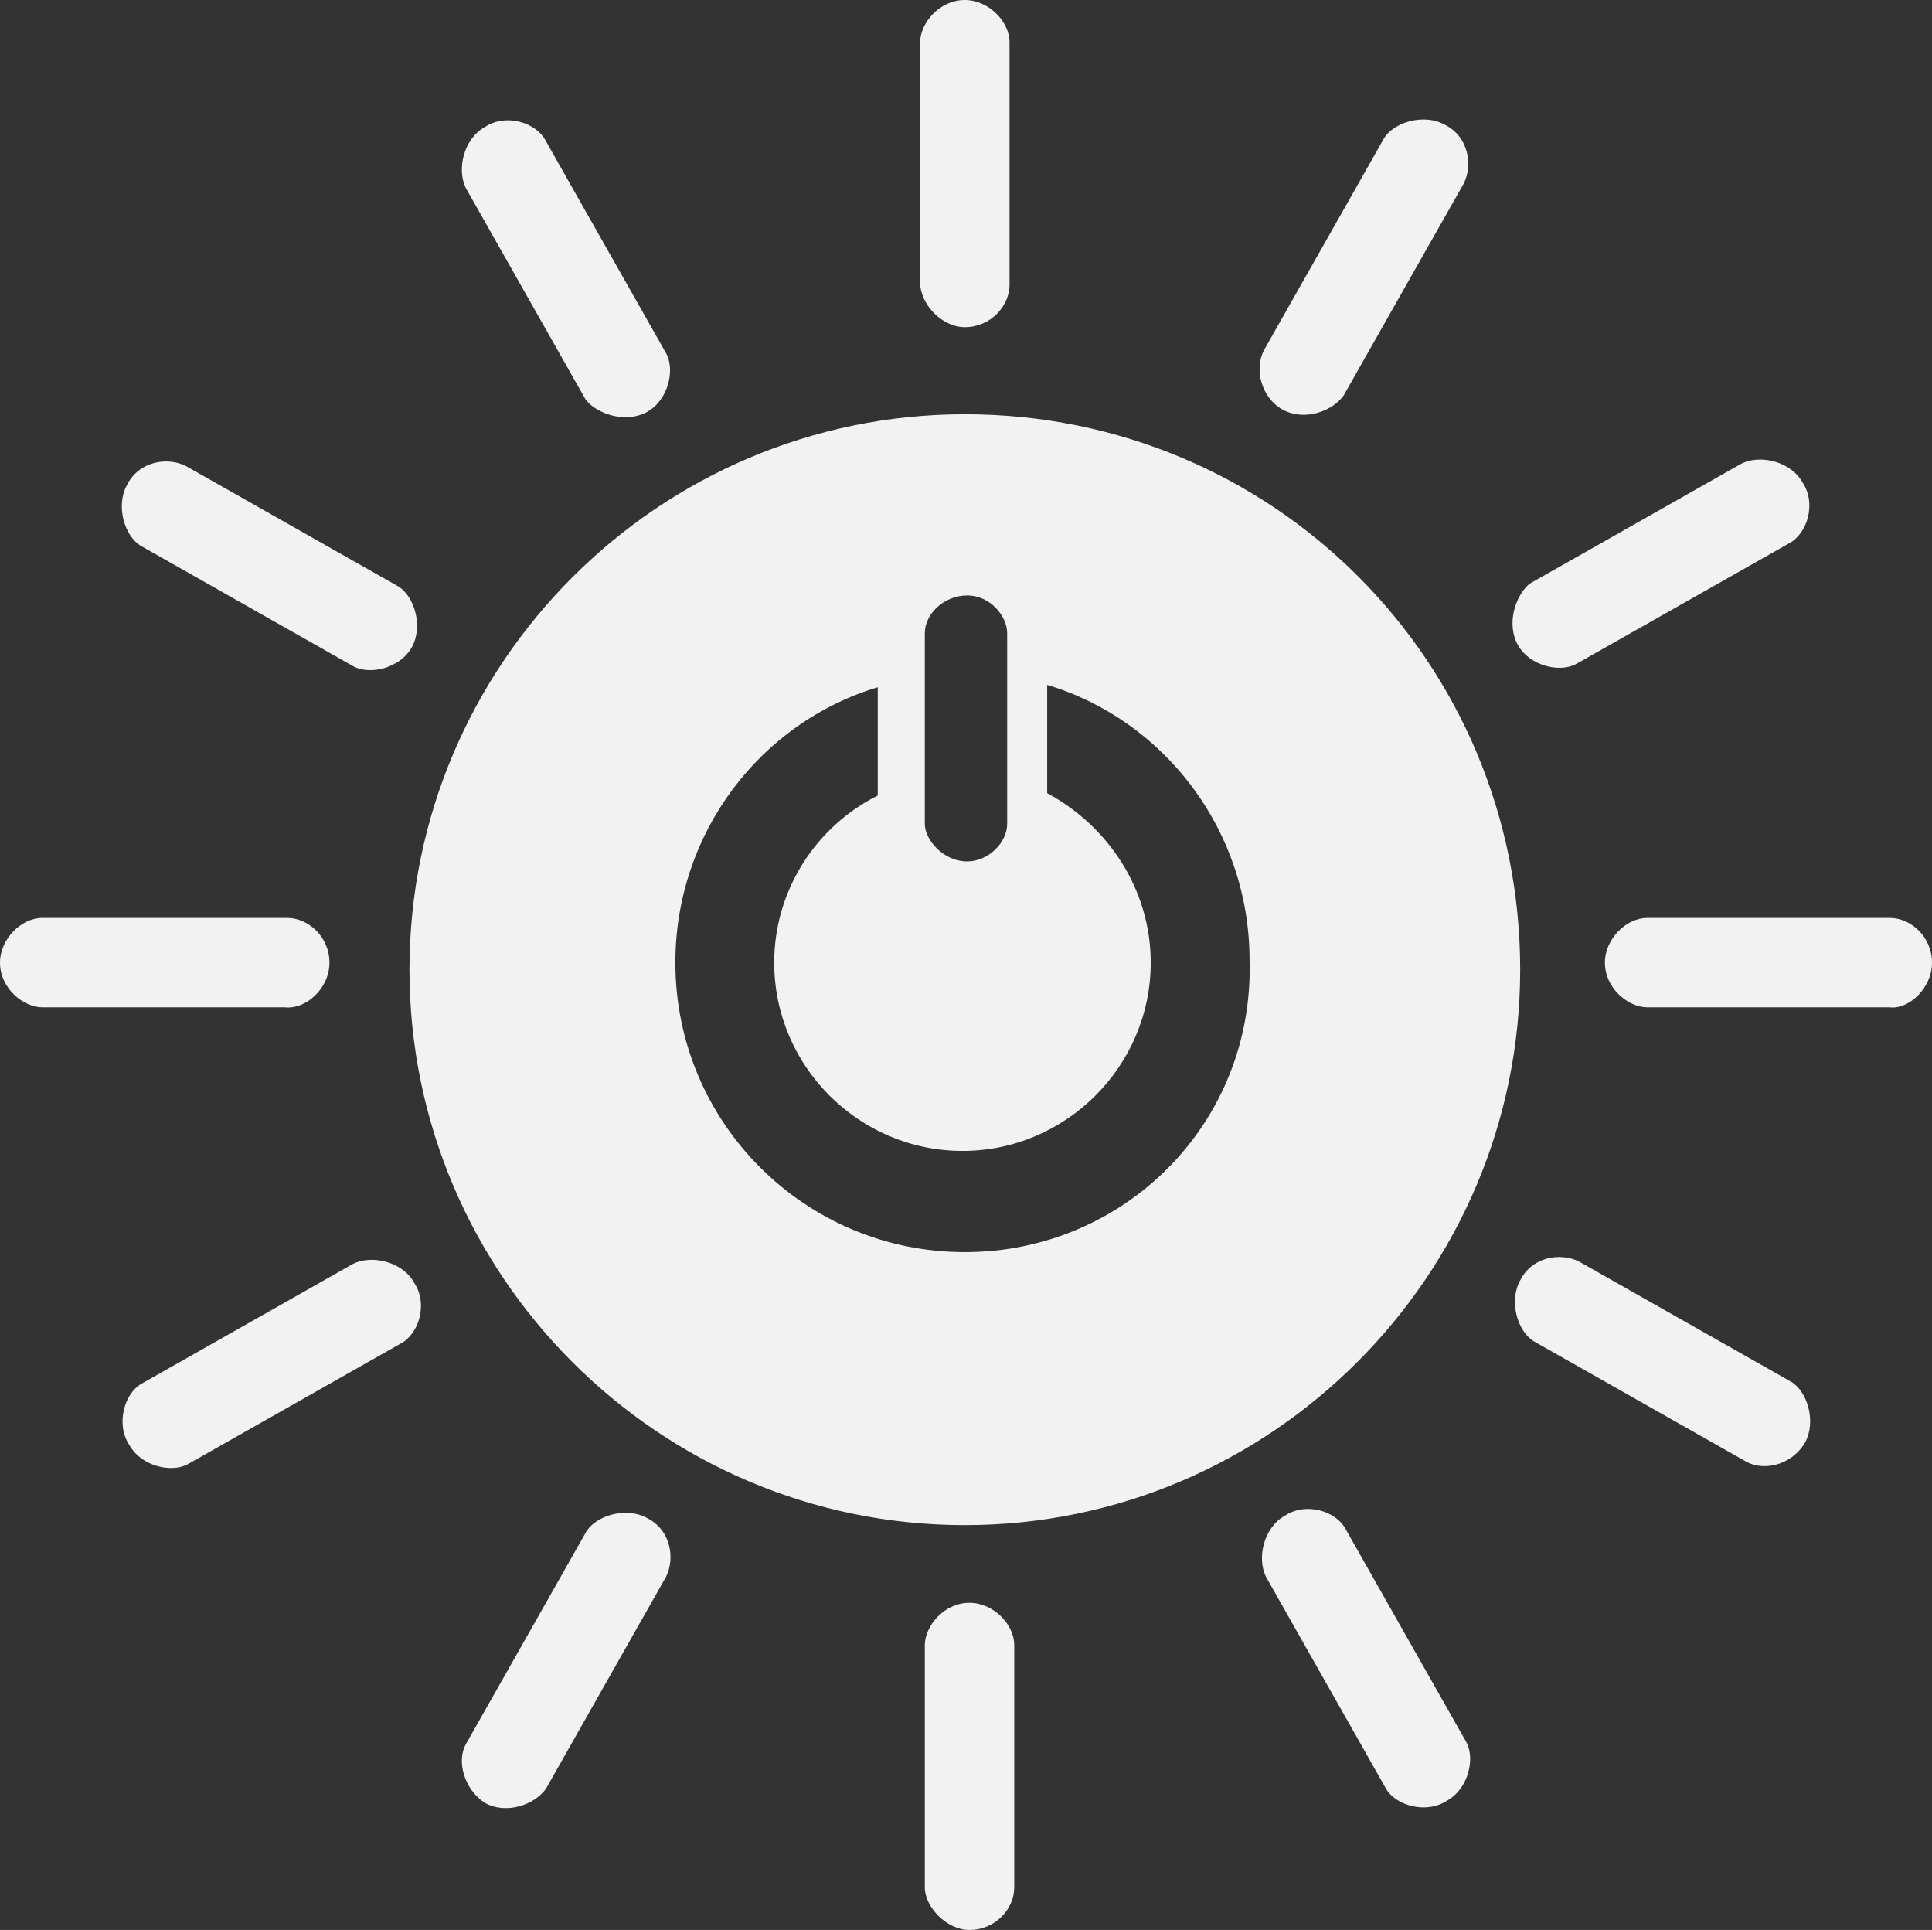 <?xml version="1.0" encoding="UTF-8" standalone="no"?><svg xmlns="http://www.w3.org/2000/svg" xmlns:xlink="http://www.w3.org/1999/xlink" fill="#000000" height="82" preserveAspectRatio="xMidYMid meet" version="1" viewBox="0.0 0.0 82.1 82.0" width="82.1" zoomAndPan="magnify"><rect x="0.0" y="0.0" width="82.1" height="82.0" fill="#333333" stroke="none"/><g id="change1_1"><path d="M41.2,82c1.1,0,1.9-0.9,1.9-1.8V69.9c0-0.9-0.9-1.8-1.9-1.8c-1.1,0-1.9,1-1.9,1.8v10.3 C39.3,81,40.2,82,41.2,82 M41,17.6c-13,0-23.6,10.6-23.6,23.6S28,64.8,41,64.8s23.6-10.6,23.6-23.6C64.6,28.1,54.1,17.6,41,17.6 M39.3,26.9c0-0.8,0.8-1.6,1.8-1.6s1.7,0.9,1.7,1.6V35c0,0.8-0.8,1.6-1.7,1.6c-1,0-1.8-0.9-1.8-1.6V26.9z M41,53.2 c-6.8,0-12.3-5.5-12.3-12.3c0-5.5,3.6-10.2,8.6-11.7v4.6c-2.6,1.3-4.4,4-4.4,7.1c0,4.4,3.6,8,8,8s8-3.6,8-8c0-3.1-1.8-5.8-4.4-7.2 v-4.6c5,1.5,8.6,6.2,8.6,11.7C53.3,47.7,47.8,53.2,41,53.2 M14,40.9c0-1.1-0.9-1.9-1.8-1.9H1.8C0.9,39,0,39.9,0,40.9 c0,1.1,1,1.9,1.8,1.9h10.3C13,42.9,14,42,14,40.9 M82.1,40.9c0-1.1-0.9-1.9-1.8-1.9H70c-0.9,0-1.8,0.9-1.8,1.9c0,1.1,1,1.9,1.8,1.9 h10.3C81.1,42.9,82.1,42,82.1,40.9 M41,13.9c1.1,0,1.9-0.9,1.9-1.8V1.8C42.9,0.9,42,0,41,0c-1.1,0-1.9,1-1.9,1.8V12 C39.1,12.9,40,13.9,41,13.9 M17.5,27.5c0.5-0.9,0.1-2.2-0.6-2.6l-9-5.1c-0.8-0.4-2-0.2-2.5,0.8c-0.5,0.9-0.1,2.2,0.6,2.6l9,5.1 C15.7,28.7,17,28.4,17.5,27.5 M76.7,61.3c0.5-0.9,0.1-2.2-0.6-2.6l-9-5.1c-0.8-0.4-2-0.2-2.5,0.8c-0.5,0.9-0.1,2.2,0.6,2.6l9,5.1 C74.9,62.5,76.1,62.3,76.7,61.3 M54.5,17.4c0.9,0.5,2.1,0.1,2.6-0.6l5.1-9c0.4-0.8,0.2-2-0.8-2.5c-0.9-0.5-2.2-0.1-2.6,0.6l-5.1,9 C53.3,15.7,53.6,16.9,54.5,17.4 M20.6,76.6c0.9,0.5,2.1,0.1,2.6-0.6l5.1-9c0.4-0.8,0.2-2-0.8-2.5c-0.9-0.5-2.2-0.1-2.6,0.6l-5.1,9 C19.4,74.8,19.7,76,20.6,76.6 M27.5,17.5c0.9-0.5,1.2-1.8,0.8-2.5l-5.1-9c-0.4-0.8-1.7-1.2-2.6-0.6c-0.9,0.5-1.2,1.8-0.8,2.6l5.1,9 C25.4,17.6,26.6,18,27.5,17.5 M61.5,76.5c0.9-0.5,1.2-1.8,0.8-2.5l-5.1-9c-0.4-0.8-1.7-1.2-2.6-0.6c-0.9,0.5-1.2,1.8-0.8,2.6l5.1,9 C59.3,76.7,60.6,77.1,61.5,76.5 M64.5,27.4c0.5,0.9,1.8,1.2,2.5,0.8l9-5.1c0.8-0.4,1.2-1.7,0.6-2.6c-0.5-0.9-1.8-1.2-2.6-0.8 l-9,5.1C64.4,25.3,64,26.5,64.5,27.4 M5.5,61.4C6,62.3,7.3,62.6,8,62.2l9-5.1c0.8-0.4,1.2-1.7,0.6-2.6c-0.5-0.9-1.8-1.2-2.6-0.8 l-9,5.1C5.3,59.2,4.9,60.5,5.5,61.4" fill="#f2f2f2"/></g></svg>